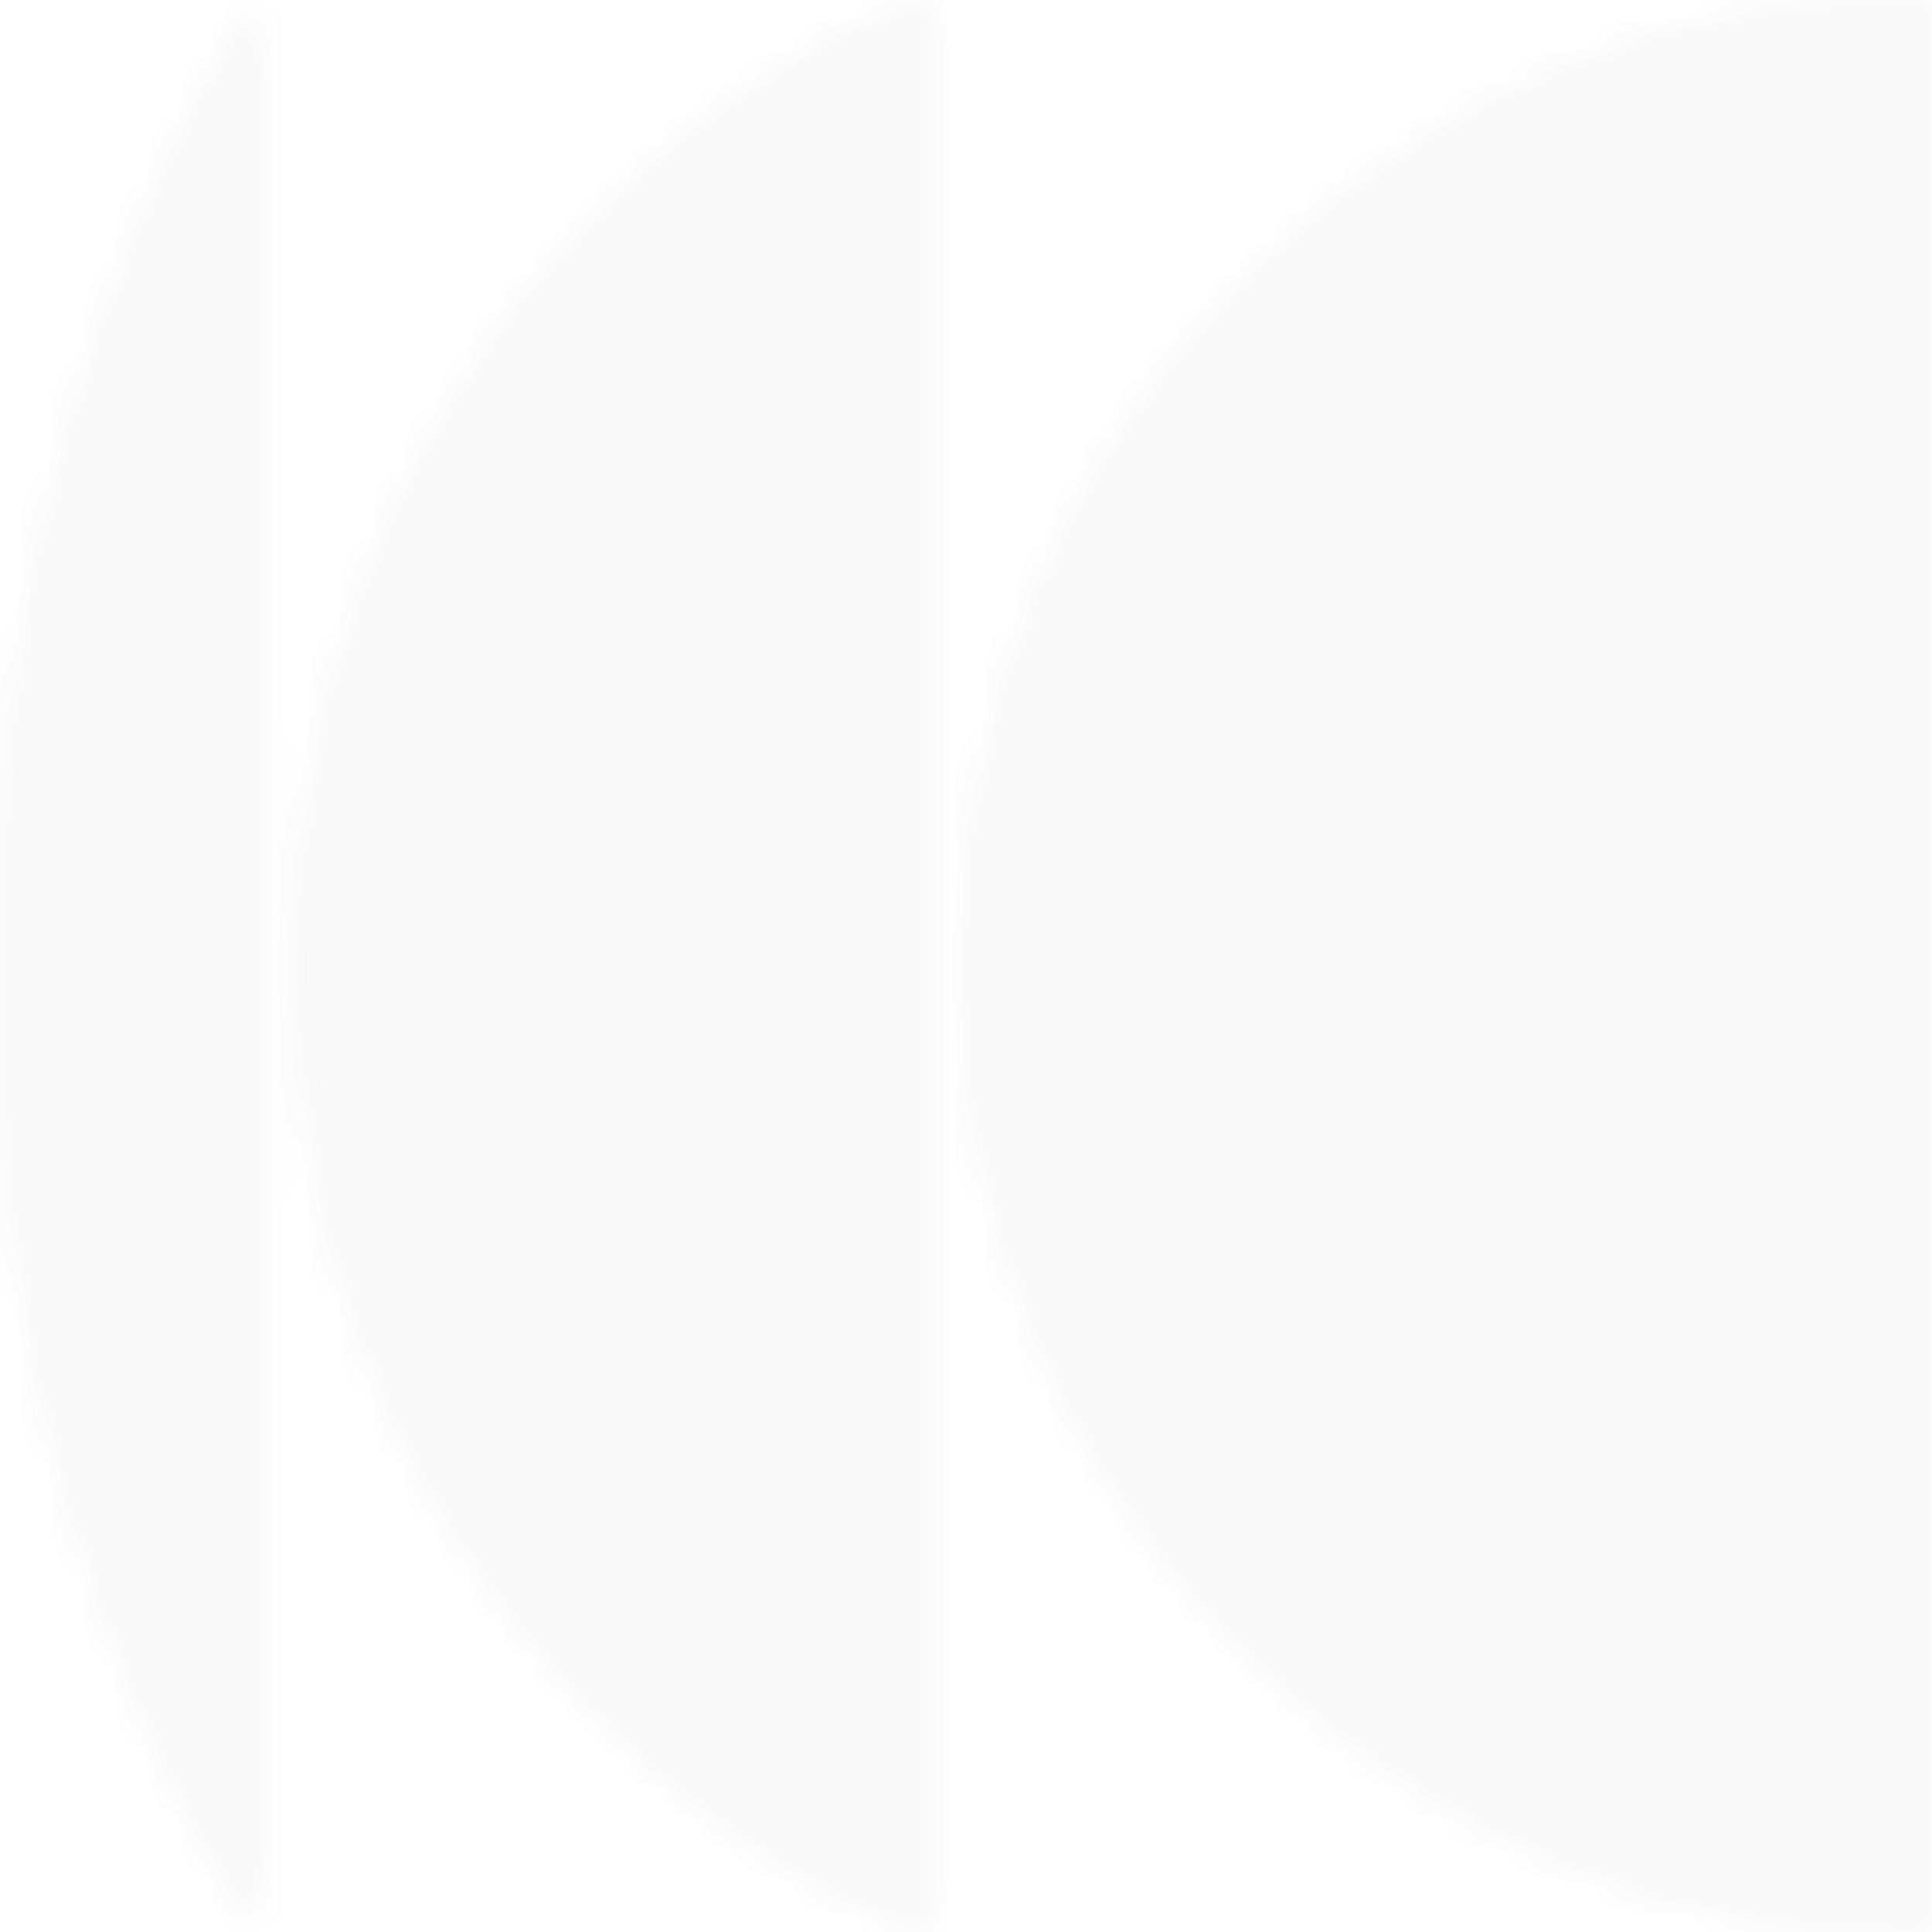 <svg width="60" height="60" viewBox="0 0 60 60" fill="none" xmlns="http://www.w3.org/2000/svg">
<g clip-path="url(#clip0_1565_110)">
<mask id="mask0_1565_110" style="mask-type:luminance" maskUnits="userSpaceOnUse" x="0" y="0" width="60" height="60">
<path d="M0 0H60V60H0V0Z" fill="white"/>
</mask>
<g mask="url(#mask0_1565_110)">
<mask id="mask1_1565_110" style="mask-type:alpha" maskUnits="userSpaceOnUse" x="0" y="0" width="60" height="60">
<path d="M8.1 60C2.9 51.809 0 41.119 0 30C0 18.881 2.9 8.19 8.1 0V60ZM60 60C52.044 60 44.413 56.839 38.787 51.213C33.161 45.587 30 37.956 30 30C30 22.044 33.161 14.413 38.787 8.787C44.413 3.161 52.044 0 60 0V60ZM18.087 52.645C21.153 55.919 24.814 58.41 28.8 60V0C24.815 1.59 21.153 4.081 18.087 7.354C12.46 13.361 9.3 21.506 9.3 30C9.3 38.494 12.461 46.639 18.087 52.645Z" fill="white"/>
</mask>
<g mask="url(#mask1_1565_110)">
<path d="M60 0H0V60H60V0Z" fill="#F8F8F8"/>
<path d="M60 0H0V60H60V0Z" fill="#F8F8F8"/>
<g filter="url(#filter0_f_1565_110)">
<path d="M47.53 63.002C60.285 54.439 65.155 39.349 58.407 29.298C51.66 19.248 35.85 18.041 23.095 26.604C10.34 35.167 5.47 50.257 12.217 60.307C18.965 70.358 34.775 71.564 47.53 63.002Z" fill="#F8F8F8"/>
<path d="M26.883 24.422C37.214 19.325 42.752 9.441 39.251 2.346C35.75 -4.749 24.537 -6.368 14.206 -1.27C3.875 3.827 -1.662 13.711 1.838 20.806C5.339 27.901 16.552 29.52 26.883 24.422Z" fill="#F8F8F8"/>
</g>
</g>
</g>
<mask id="mask2_1565_110" style="mask-type:alpha" maskUnits="userSpaceOnUse" x="0" y="0" width="60" height="60">
<path d="M8.1 60C2.9 51.809 0 41.119 0 30C0 18.881 2.9 8.19 8.1 0V60ZM60 60C52.044 60 44.413 56.839 38.787 51.213C33.161 45.587 30 37.956 30 30C30 22.044 33.161 14.413 38.787 8.787C44.413 3.161 52.044 0 60 0V60ZM18.087 52.645C21.153 55.919 24.814 58.41 28.8 60V0C24.815 1.59 21.153 4.081 18.087 7.354C12.46 13.361 9.3 21.506 9.3 30C9.3 38.494 12.461 46.639 18.087 52.645Z" fill="white"/>
</mask>
<g mask="url(#mask2_1565_110)">
<g style="mix-blend-mode:overlay">
<path d="M60 0H0V60H60V0Z" fill="#F8F8F8"/>
</g>
</g>
</g>
<defs>
<filter id="filter0_f_1565_110" x="-159.212" y="-164.243" width="380.657" height="392.954" filterUnits="userSpaceOnUse" color-interpolation-filters="sRGB">
<feFlood flood-opacity="0" result="BackgroundImageFix"/>
<feBlend mode="normal" in="SourceGraphic" in2="BackgroundImageFix" result="shape"/>
<feGaussianBlur stdDeviation="80" result="effect1_foregroundBlur_1565_110"/>
</filter>
<clipPath id="clip0_1565_110">
<rect width="60" height="60" fill="white"/>
</clipPath>
</defs>
</svg>

